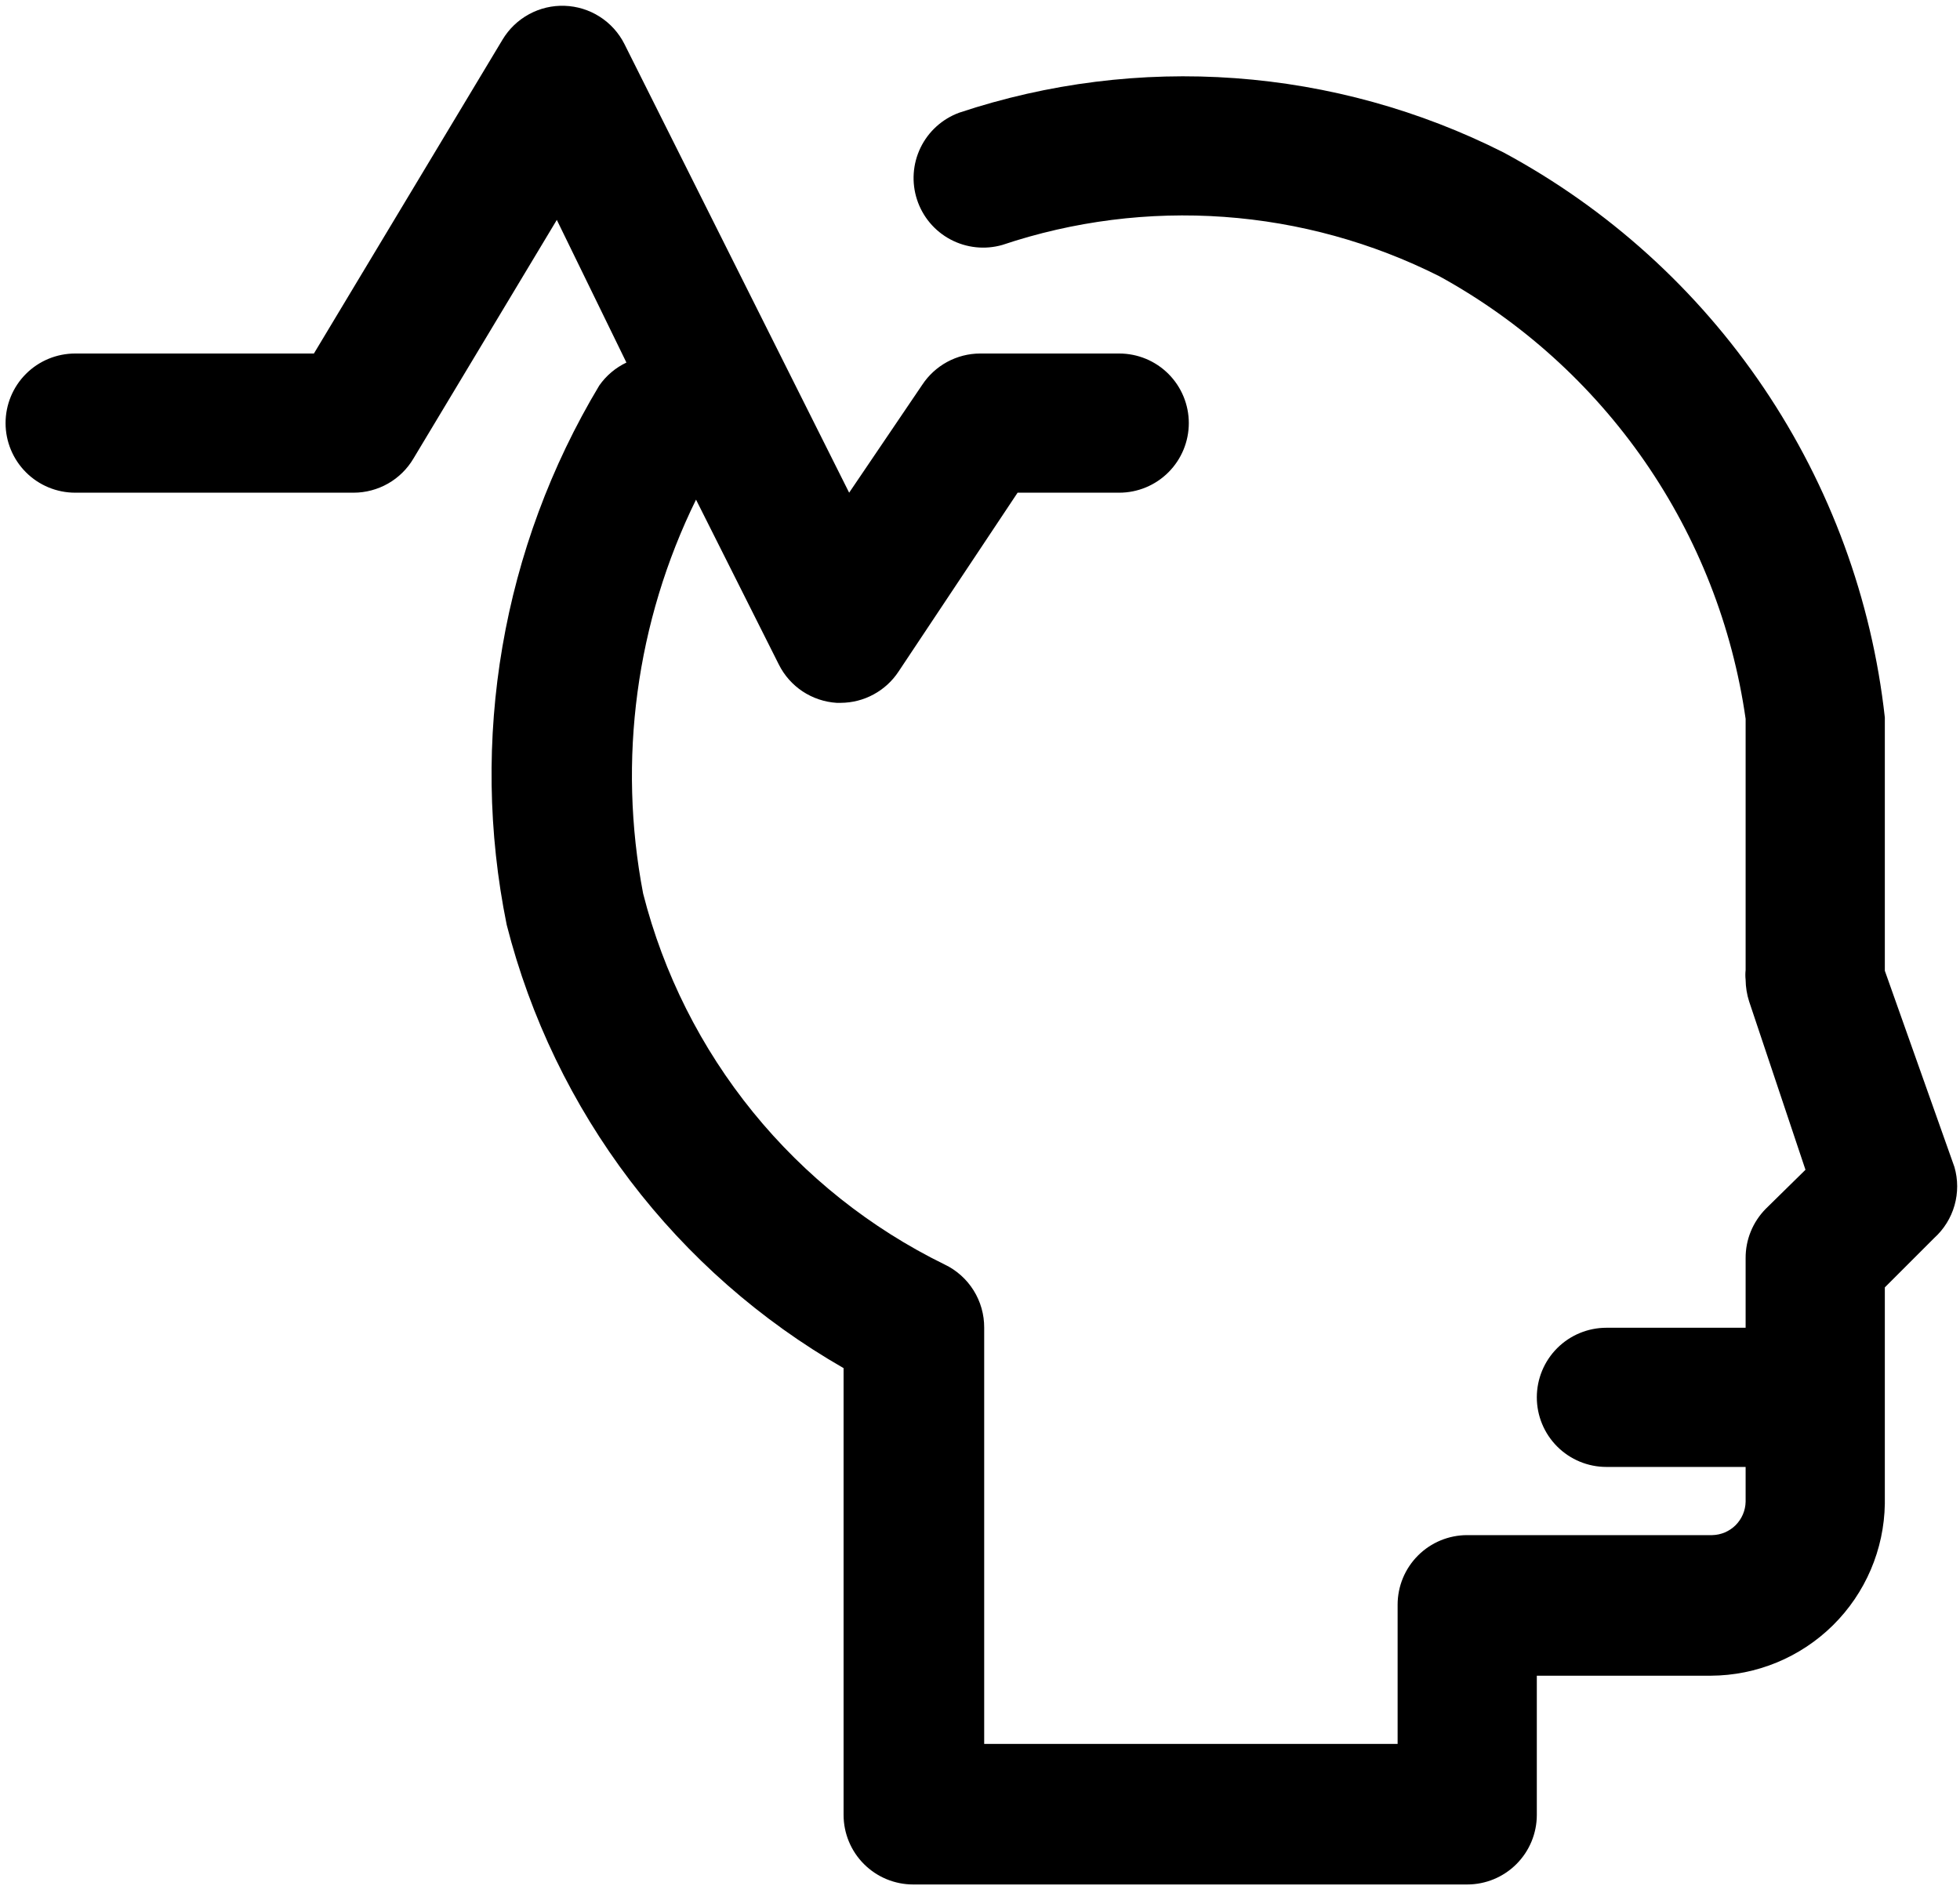 <svg width="88" height="85" viewBox="0 0 88 85" fill="none" xmlns="http://www.w3.org/2000/svg">
<path d="M87.75 52.406L84.625 43.593V37.75C84.625 34.906 84.625 32.5 84.625 32.218C84.038 26.919 82.172 21.84 79.19 17.421C76.207 13.001 72.195 9.371 67.5 6.843C63.745 4.949 59.653 3.817 55.459 3.511C51.265 3.205 47.052 3.732 43.062 5.062C42.304 5.342 41.683 5.904 41.33 6.632C40.978 7.359 40.921 8.195 41.172 8.964C41.422 9.733 41.961 10.374 42.675 10.754C43.389 11.133 44.222 11.222 45 11C48.202 9.926 51.585 9.498 54.953 9.739C58.322 9.98 61.609 10.887 64.625 12.406C68.302 14.425 71.458 17.272 73.845 20.721C76.231 24.171 77.782 28.128 78.375 32.281C78.375 32.562 78.375 34.937 78.375 37.687V43.562C78.359 43.708 78.359 43.854 78.375 44C78.379 44.329 78.431 44.655 78.531 44.968L81.062 52.531L79.281 54.281C78.992 54.573 78.763 54.919 78.607 55.3C78.451 55.681 78.373 56.088 78.375 56.5V59.625H72.125C71.296 59.625 70.501 59.954 69.915 60.54C69.329 61.126 69 61.921 69 62.75C69 63.578 69.329 64.373 69.915 64.959C70.501 65.546 71.296 65.875 72.125 65.875H78.375V67.437C78.367 67.832 78.206 68.209 77.927 68.489C77.647 68.769 77.27 68.929 76.875 68.937H65.875C65.046 68.937 64.251 69.266 63.665 69.853C63.079 70.439 62.75 71.233 62.75 72.062V78.312H44.188V59.625C44.192 59.03 44.026 58.447 43.711 57.944C43.395 57.44 42.943 57.036 42.406 56.781C39.078 55.151 36.145 52.818 33.808 49.941C31.472 47.066 29.788 43.716 28.875 40.125C27.726 34.127 28.559 27.919 31.25 22.437L34.969 29.843C35.213 30.331 35.581 30.747 36.036 31.049C36.492 31.35 37.018 31.527 37.562 31.562H37.75C38.265 31.559 38.771 31.43 39.223 31.184C39.676 30.939 40.061 30.586 40.344 30.156L45.688 22.125H50.25C51.079 22.125 51.874 21.796 52.46 21.209C53.046 20.623 53.375 19.828 53.375 19C53.375 18.171 53.046 17.376 52.46 16.79C51.874 16.204 51.079 15.875 50.25 15.875H44C43.485 15.877 42.979 16.007 42.527 16.252C42.074 16.498 41.689 16.851 41.406 17.281L38.125 22.125L28.031 1.968C27.778 1.47 27.396 1.049 26.925 0.749C26.454 0.448 25.911 0.28 25.352 0.261C24.794 0.241 24.24 0.372 23.75 0.64C23.259 0.907 22.849 1.301 22.562 1.781L14.094 15.875H3.375C2.546 15.875 1.751 16.204 1.165 16.79C0.579 17.376 0.25 18.171 0.25 19C0.25 19.828 0.579 20.623 1.165 21.209C1.751 21.796 2.546 22.125 3.375 22.125H15.875C16.417 22.125 16.95 21.983 17.422 21.715C17.893 21.446 18.286 21.06 18.562 20.593L25 9.875L28.125 16.281C27.636 16.513 27.216 16.869 26.906 17.312C22.544 24.582 21.061 33.222 22.75 41.531C23.809 45.693 25.694 49.599 28.292 53.019C30.89 56.438 34.149 59.301 37.875 61.437V81.5C37.875 82.329 38.204 83.123 38.79 83.709C39.376 84.296 40.171 84.625 41 84.625H65.875C66.704 84.625 67.499 84.296 68.085 83.709C68.671 83.123 69 82.329 69 81.5V75.25H76.812C78.866 75.242 80.834 74.429 82.295 72.986C83.756 71.543 84.592 69.584 84.625 67.531V57.812L86.844 55.593C87.278 55.2 87.594 54.693 87.754 54.13C87.914 53.566 87.913 52.969 87.75 52.406Z" fill="black"/>
</svg>
